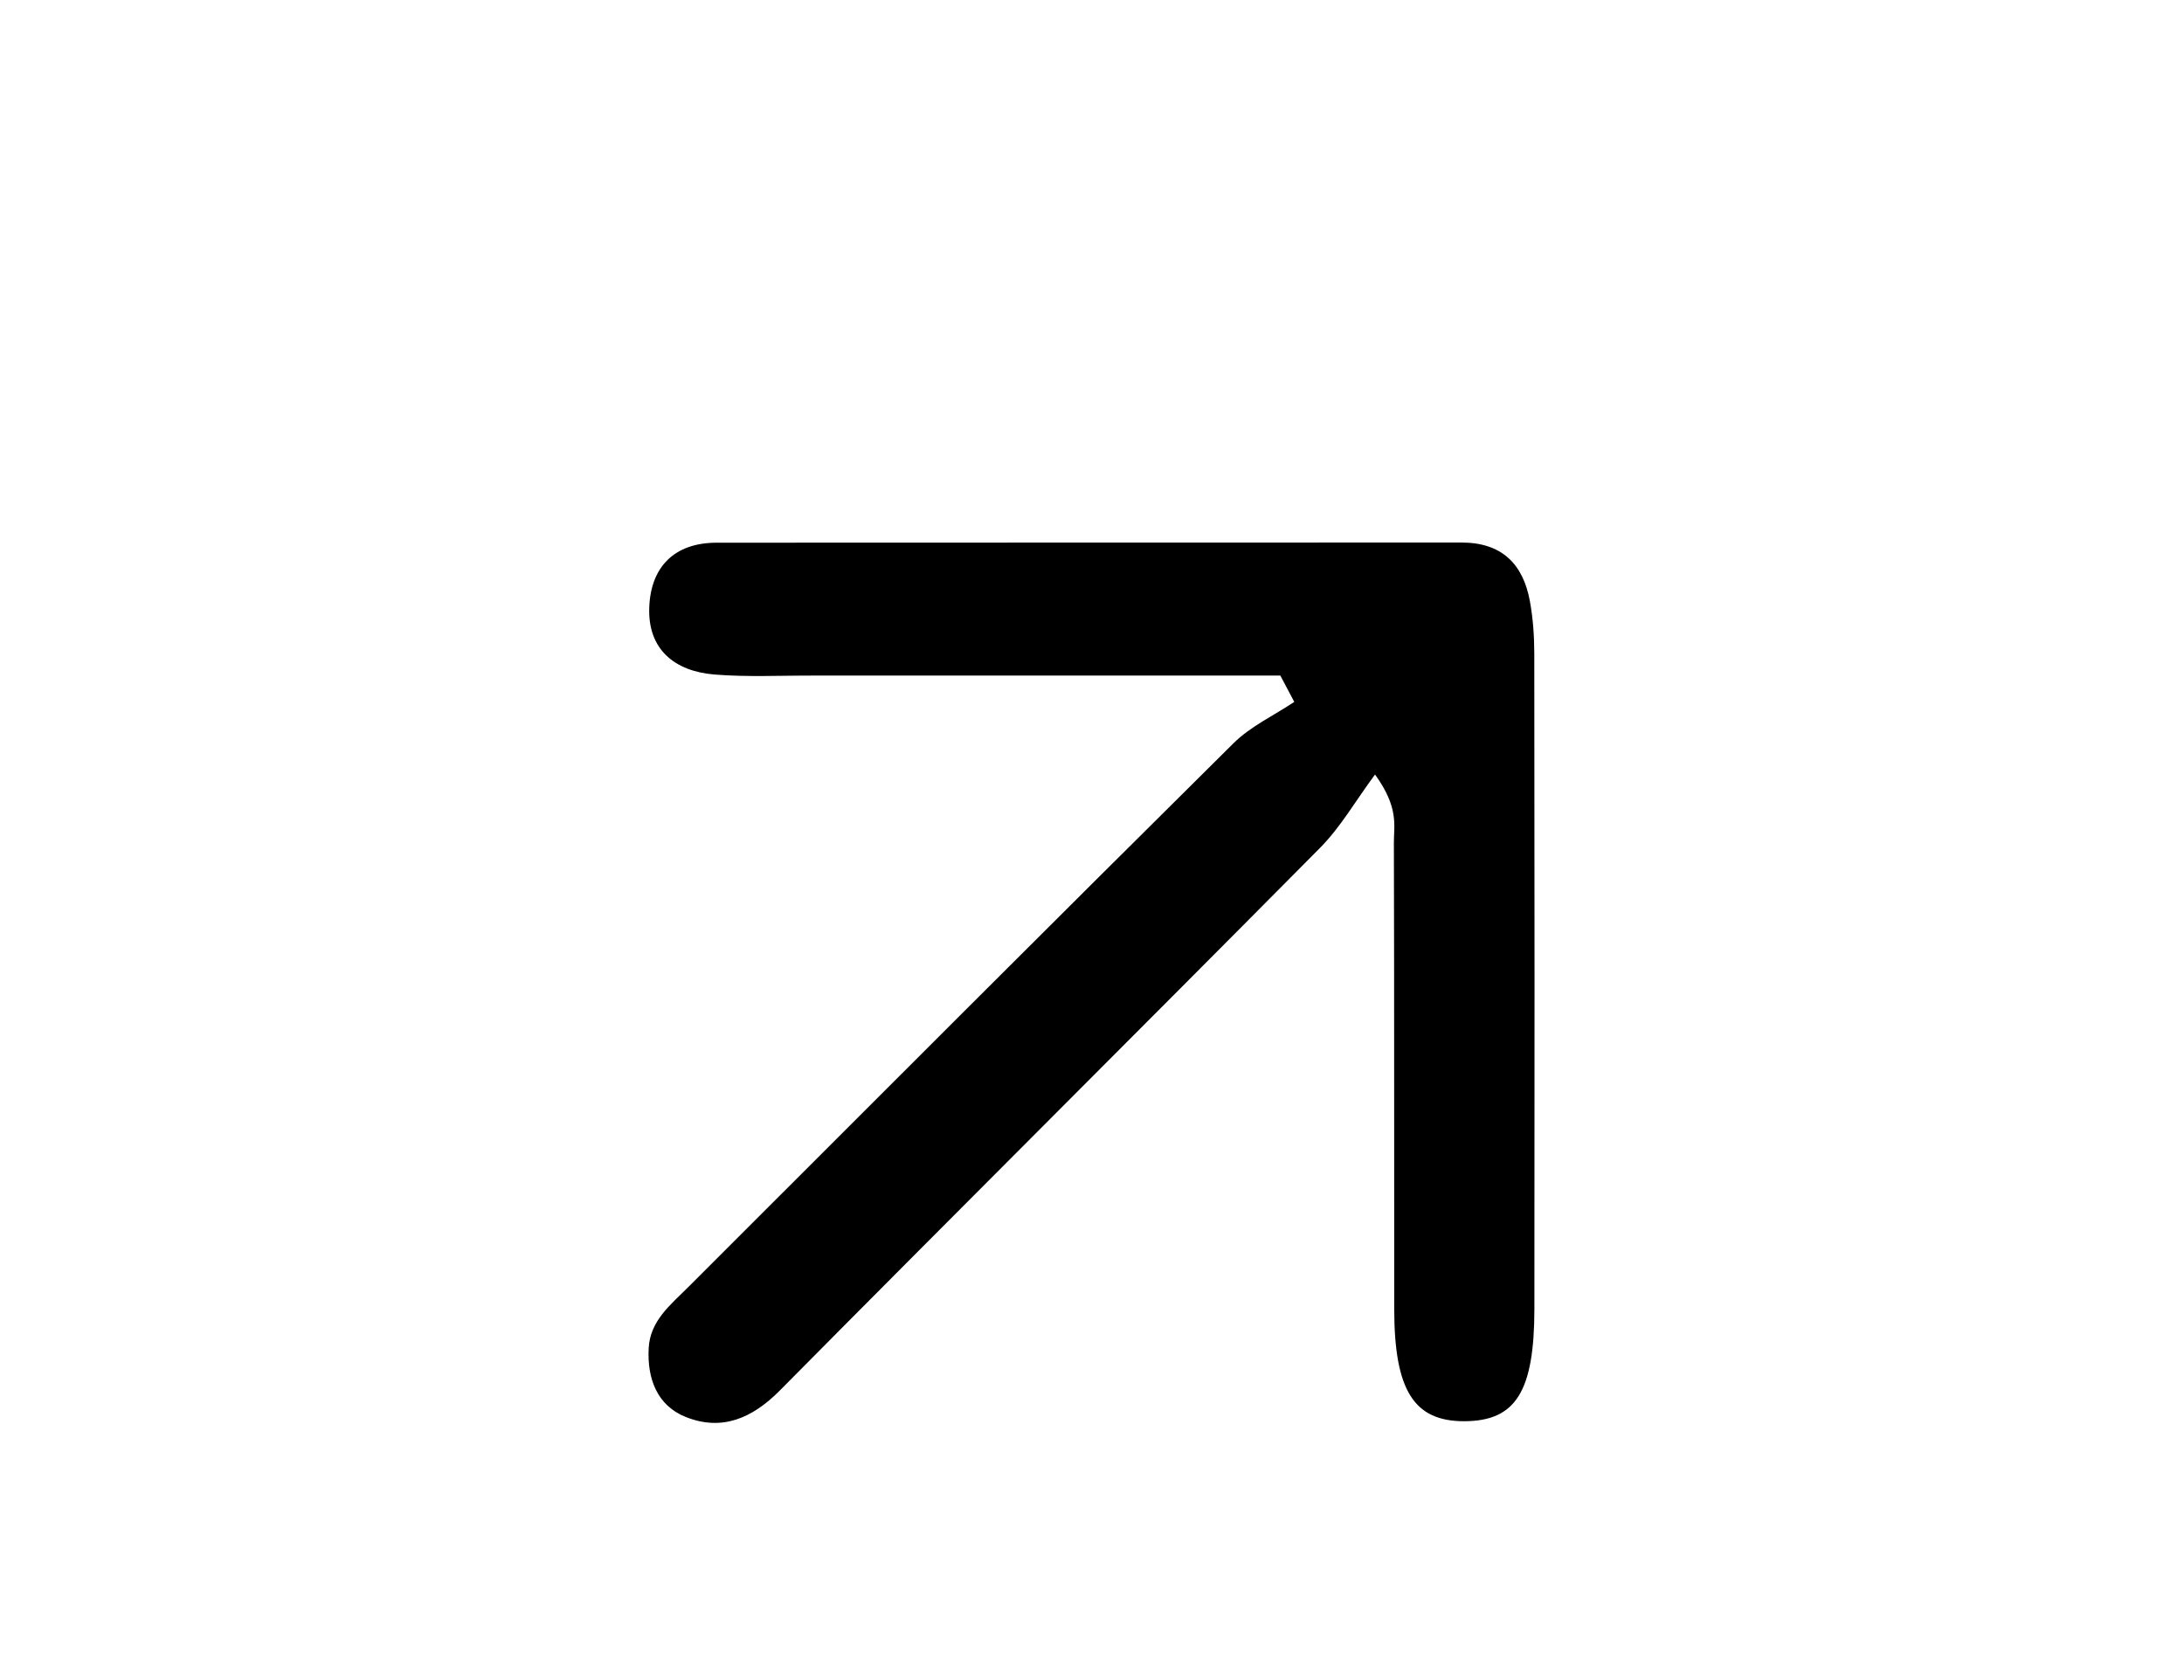 <svg version="1.1" id="Layer_1" xmlns="http://www.w3.org/2000/svg" xmlns:xlink="http://www.w3.org/1999/xlink" x="0px" y="0px"
	 width="100%" viewBox="0 0 208 160" enable-background="new 0 0 208 160" xml:space="preserve">
<path fill="#000000" opacity="1" stroke="none" 
	d="
M78.019,64.338 
	C74.359,64.321 71.179,64.496 68.036,64.237 
	C64.245,63.925 61.676,61.837 61.834,57.827 
	C61.986,53.986 64.22,51.686 68.26,51.683 
	C91.906,51.664 115.551,51.682 139.197,51.668 
	C143.004,51.666 145.053,53.688 145.703,57.249 
	C146,58.873 146.119,60.551 146.122,62.205 
	C146.149,83.02 146.154,103.835 146.132,124.65 
	C146.124,132.537 144.353,135.323 139.484,135.349 
	C134.669,135.374 132.793,132.423 132.784,124.692 
	C132.768,109.872 132.793,95.052 132.75,80.232 
	C132.745,78.64 133.251,76.931 130.955,73.761 
	C129.08,76.296 127.669,78.777 125.73,80.734 
	C108.619,98.004 91.38,115.147 74.272,132.42 
	C71.635,135.082 68.749,136.313 65.316,134.948 
	C62.56,133.852 61.619,131.254 61.782,128.366 
	C61.927,125.793 63.838,124.282 65.478,122.644 
	C82.791,105.34 100.086,88.017 117.472,70.786 
	C119.103,69.17 121.32,68.144 123.264,66.844 
	C122.822,66.008 122.38,65.173 121.937,64.338 
	C107.463,64.338 92.989,64.338 78.019,64.338 
z"/>
</svg>